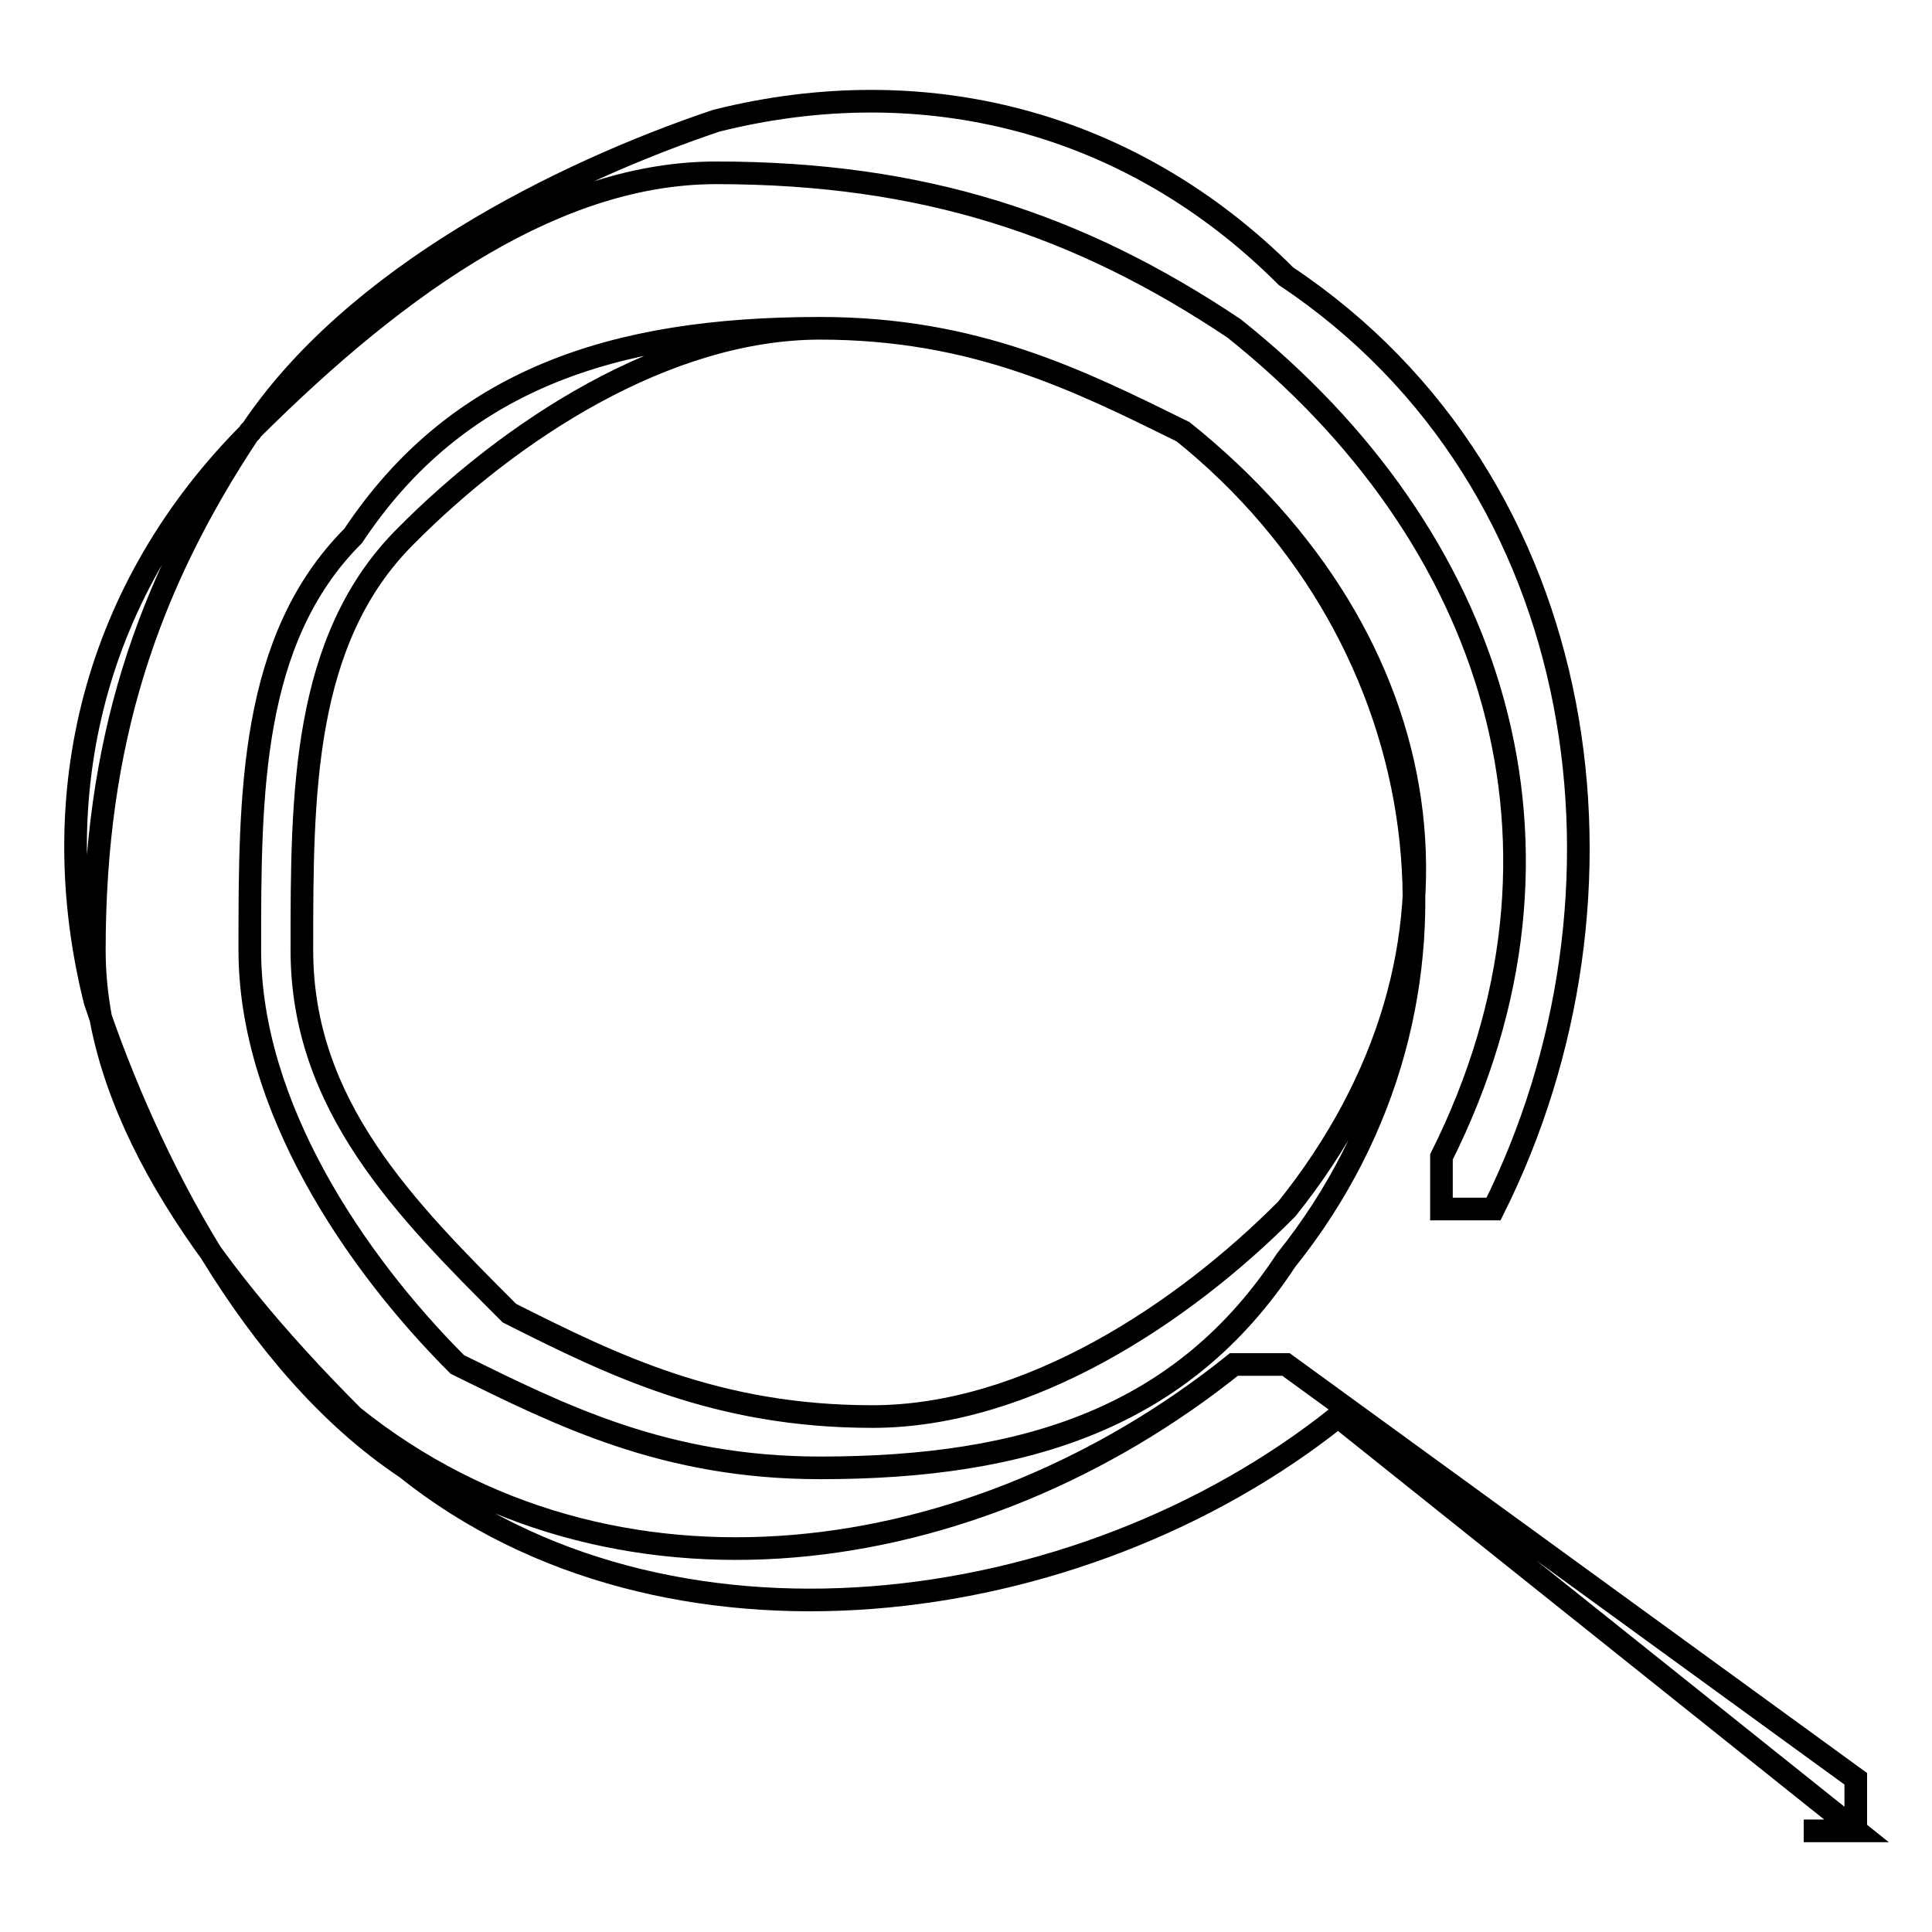 <?xml version="1.0" encoding="utf-8"?>
<!-- Svg Vector Icons : http://www.onlinewebfonts.com/icon -->
<!DOCTYPE svg PUBLIC "-//W3C//DTD SVG 1.1//EN" "http://www.w3.org/Graphics/SVG/1.1/DTD/svg11.dtd">
<svg version="1.1" xmlns="http://www.w3.org/2000/svg" xmlns:xlink="http://www.w3.org/1999/xlink" x="0px" y="0px" viewBox="0 0 256 256" enable-background="new 0 0 256 256" xml:space="preserve">
<g><g><path stroke-width="3" fill-opacity="0" stroke="#000000"  d="M246,242.6L246,242.6l-68.7-54.9C143,215.1,88.1,222,53.8,194.5c-20.6-13.7-34.3-41.2-41.2-61.8c-6.9-27.5,0-54.9,20.6-75.5C46.9,36.6,74.4,22.9,94.9,16c27.5-6.9,54.9,0,75.5,20.6c41.2,27.5,48.1,82.4,27.5,123.6h-6.9v-6.9c20.6-41.2,6.9-82.4-27.5-109.8C143,29.8,122.4,22.9,94.9,22.9c-20.6,0-41.2,13.7-61.8,34.3c-13.7,20.6-20.6,41.2-20.6,68.7c0,20.6,13.7,41.2,34.3,61.8c34.3,27.5,82.4,20.6,116.7-6.9h6.9l75.5,54.9V242.6c0,0,0,0-6.9,0H246z M108.7,194.5c-20.6,0-34.3-6.9-48.1-13.7c-13.7-13.7-27.5-34.3-27.5-54.9c0-20.6,0-41.2,13.7-54.9c13.7-20.6,34.3-27.5,61.8-27.5c20.6,0,34.3,6.9,48.1,13.7c34.3,27.5,41.2,75.5,13.7,109.8C156.8,187.7,136.2,194.5,108.7,194.5z M108.7,43.5L108.7,43.5c-20.6,0-41.2,13.7-54.9,27.5C40,84.7,40,105.3,40,125.9c0,20.6,13.7,34.3,27.5,48.1c13.7,6.9,27.5,13.7,48.1,13.7c20.6,0,41.2-13.7,54.9-27.5c27.5-34.3,20.6-75.5-13.7-103C143,50.4,129.3,43.5,108.7,43.5z"/></g></g>
</svg>